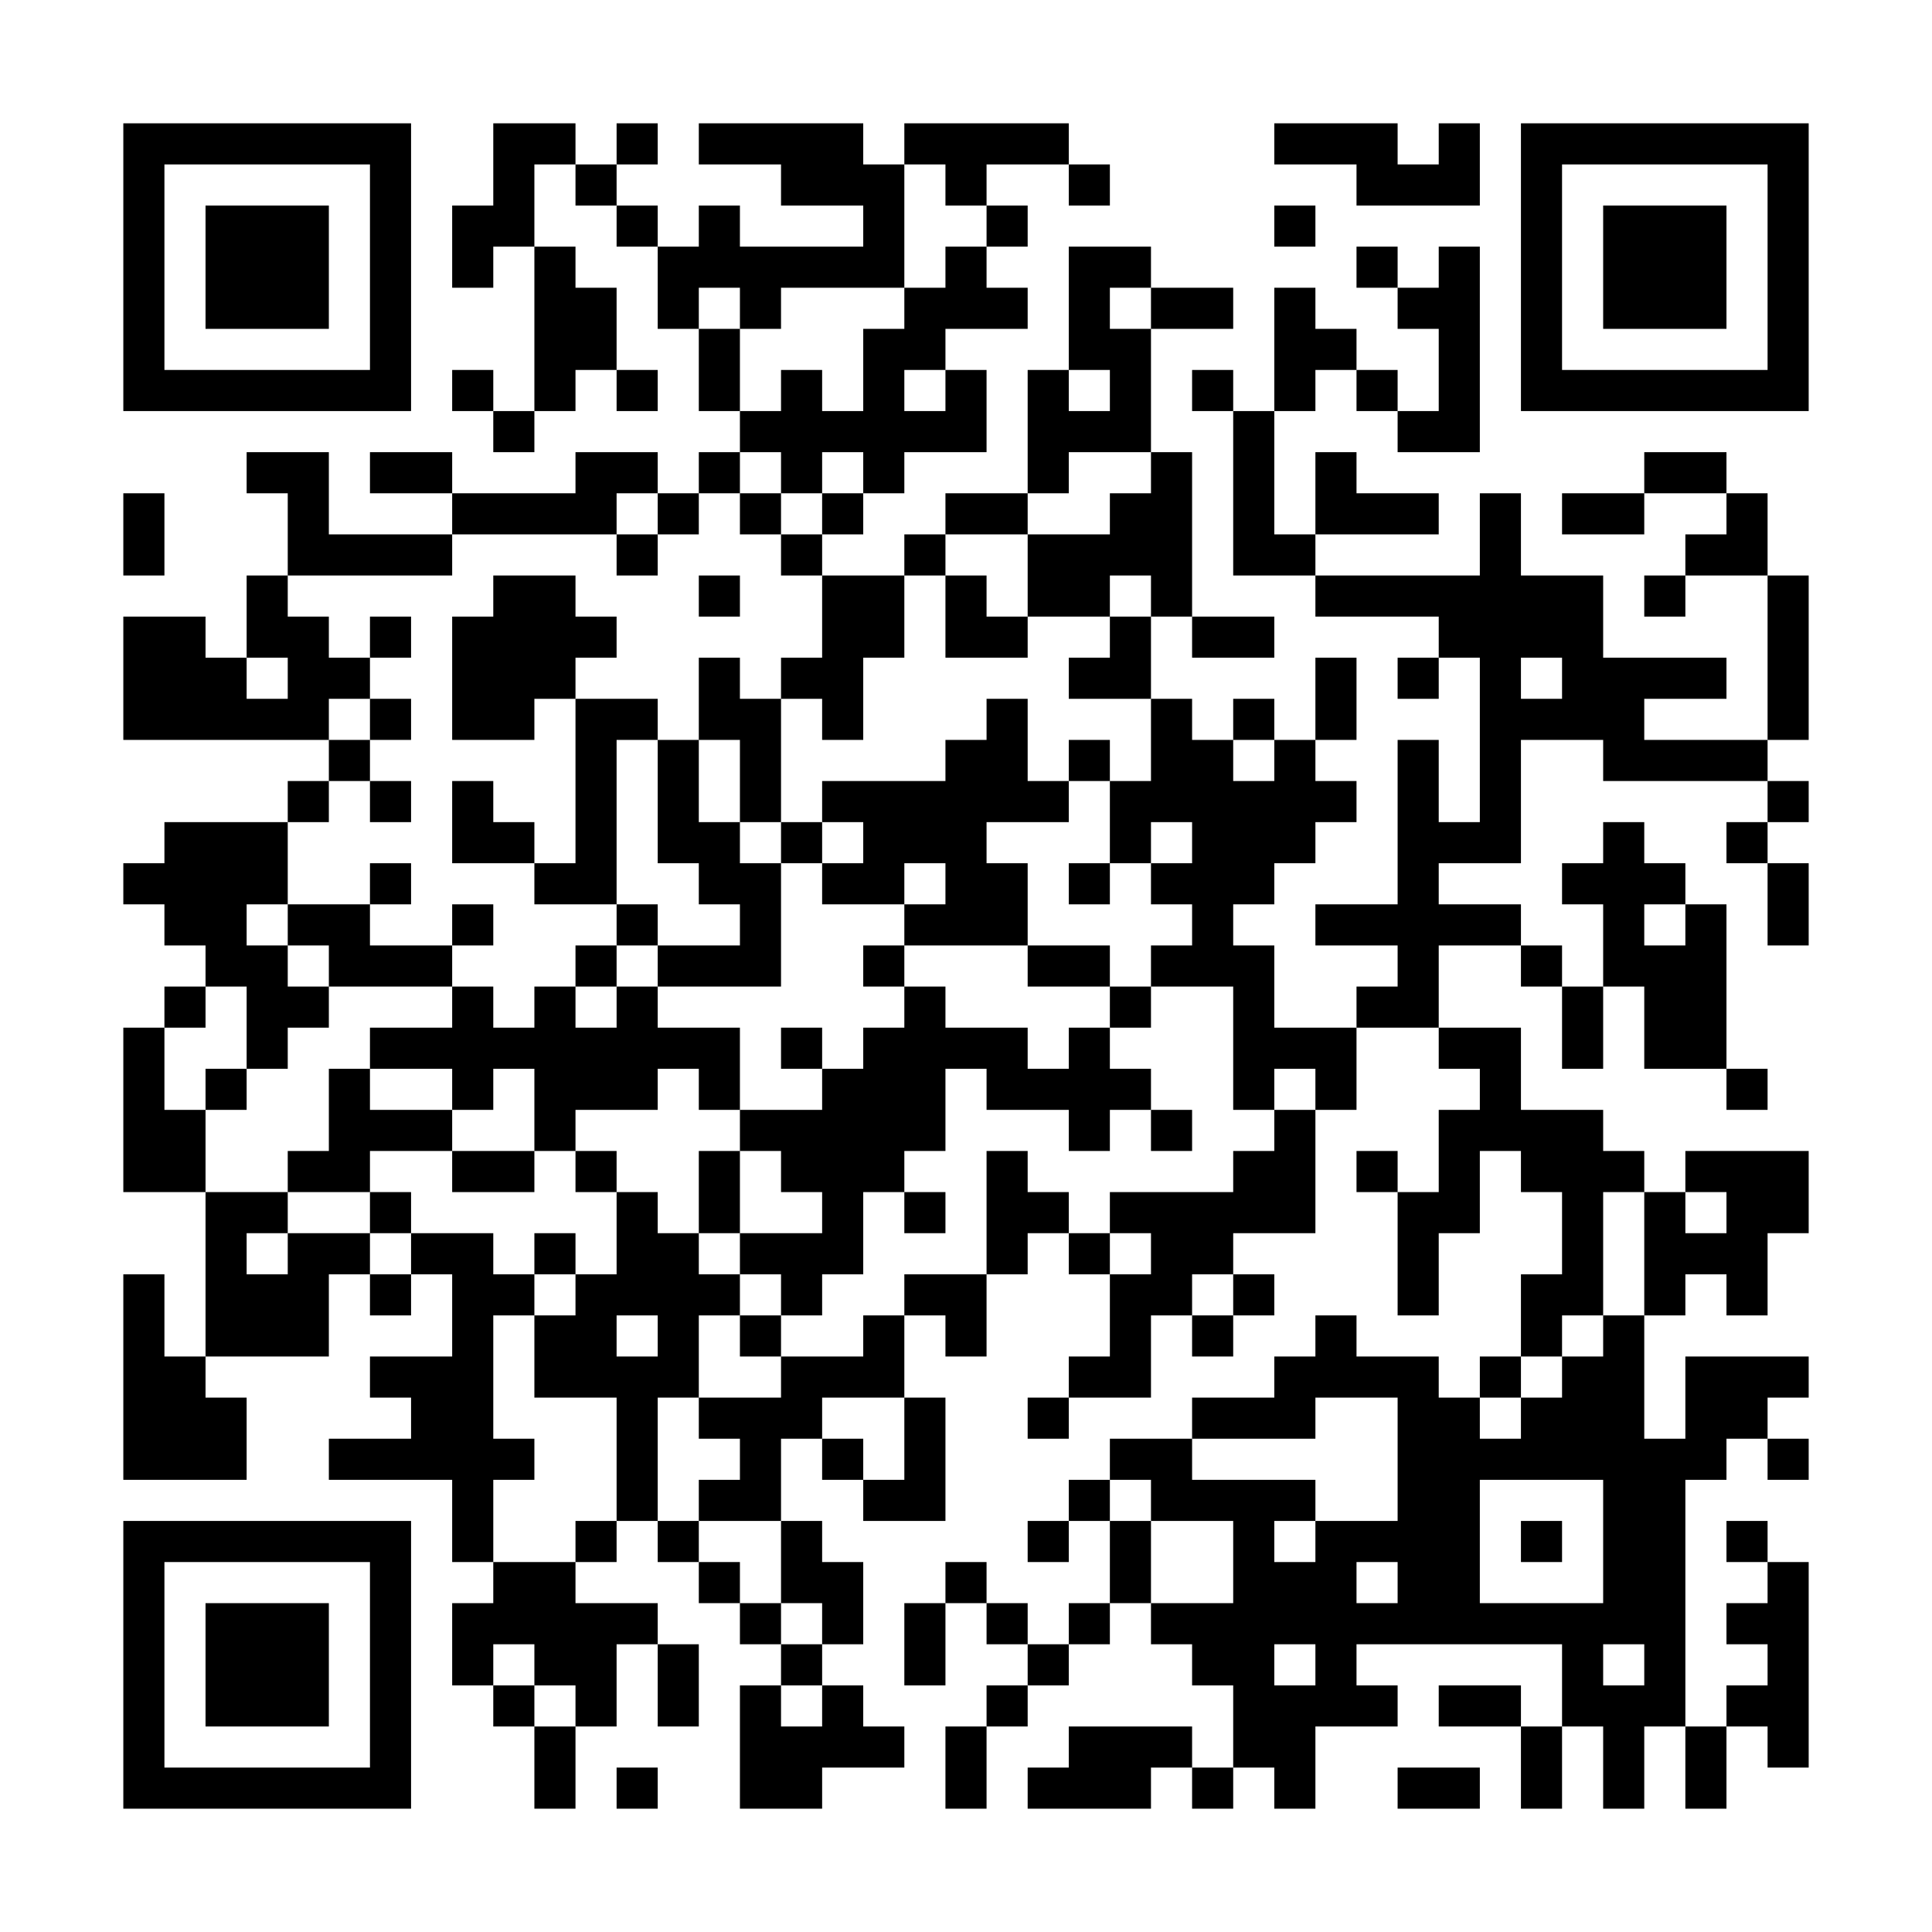 <?xml version="1.0" encoding="UTF-8"?>
<svg xmlns="http://www.w3.org/2000/svg" version="1.1" width="600" height="600" viewBox="0 0 600 600"><rect x="0" y="0" width="600" height="600" fill="#ffffff"/><g transform="scale(12.766)"><g transform="translate(3,3)"><path fill-rule="evenodd" d="M9 0L9 2L8 2L8 4L9 4L9 3L10 3L10 7L9 7L9 6L8 6L8 7L9 7L9 8L10 8L10 7L11 7L11 6L12 6L12 7L13 7L13 6L12 6L12 4L11 4L11 3L10 3L10 1L11 1L11 2L12 2L12 3L13 3L13 5L14 5L14 7L15 7L15 8L14 8L14 9L13 9L13 8L11 8L11 9L8 9L8 8L6 8L6 9L8 9L8 10L5 10L5 8L3 8L3 9L4 9L4 11L3 11L3 13L2 13L2 12L0 12L0 15L5 15L5 16L4 16L4 17L1 17L1 18L0 18L0 19L1 19L1 20L2 20L2 21L1 21L1 22L0 22L0 26L2 26L2 30L1 30L1 28L0 28L0 33L3 33L3 31L2 31L2 30L5 30L5 28L6 28L6 29L7 29L7 28L8 28L8 30L6 30L6 31L7 31L7 32L5 32L5 33L8 33L8 35L9 35L9 36L8 36L8 38L9 38L9 39L10 39L10 41L11 41L11 39L12 39L12 37L13 37L13 39L14 39L14 37L13 37L13 36L11 36L11 35L12 35L12 34L13 34L13 35L14 35L14 36L15 36L15 37L16 37L16 38L15 38L15 41L17 41L17 40L19 40L19 39L18 39L18 38L17 38L17 37L18 37L18 35L17 35L17 34L16 34L16 32L17 32L17 33L18 33L18 34L20 34L20 31L19 31L19 29L20 29L20 30L21 30L21 28L22 28L22 27L23 27L23 28L24 28L24 30L23 30L23 31L22 31L22 32L23 32L23 31L25 31L25 29L26 29L26 30L27 30L27 29L28 29L28 28L27 28L27 27L29 27L29 24L30 24L30 22L32 22L32 23L33 23L33 24L32 24L32 26L31 26L31 25L30 25L30 26L31 26L31 29L32 29L32 27L33 27L33 25L34 25L34 26L35 26L35 28L34 28L34 30L33 30L33 31L32 31L32 30L30 30L30 29L29 29L29 30L28 30L28 31L26 31L26 32L24 32L24 33L23 33L23 34L22 34L22 35L23 35L23 34L24 34L24 36L23 36L23 37L22 37L22 36L21 36L21 35L20 35L20 36L19 36L19 38L20 38L20 36L21 36L21 37L22 37L22 38L21 38L21 39L20 39L20 41L21 41L21 39L22 39L22 38L23 38L23 37L24 37L24 36L25 36L25 37L26 37L26 38L27 38L27 40L26 40L26 39L23 39L23 40L22 40L22 41L25 41L25 40L26 40L26 41L27 41L27 40L28 40L28 41L29 41L29 39L31 39L31 38L30 38L30 37L35 37L35 39L34 39L34 38L32 38L32 39L34 39L34 41L35 41L35 39L36 39L36 41L37 41L37 39L38 39L38 41L39 41L39 39L40 39L40 40L41 40L41 35L40 35L40 34L39 34L39 35L40 35L40 36L39 36L39 37L40 37L40 38L39 38L39 39L38 39L38 33L39 33L39 32L40 32L40 33L41 33L41 32L40 32L40 31L41 31L41 30L38 30L38 32L37 32L37 29L38 29L38 28L39 28L39 29L40 29L40 27L41 27L41 25L38 25L38 26L37 26L37 25L36 25L36 24L34 24L34 22L32 22L32 20L34 20L34 21L35 21L35 23L36 23L36 21L37 21L37 23L39 23L39 24L40 24L40 23L39 23L39 19L38 19L38 18L37 18L37 17L36 17L36 18L35 18L35 19L36 19L36 21L35 21L35 20L34 20L34 19L32 19L32 18L34 18L34 15L36 15L36 16L40 16L40 17L39 17L39 18L40 18L40 20L41 20L41 18L40 18L40 17L41 17L41 16L40 16L40 15L41 15L41 11L40 11L40 9L39 9L39 8L37 8L37 9L35 9L35 10L37 10L37 9L39 9L39 10L38 10L38 11L37 11L37 12L38 12L38 11L40 11L40 15L37 15L37 14L39 14L39 13L36 13L36 11L34 11L34 9L33 9L33 11L29 11L29 10L32 10L32 9L30 9L30 8L29 8L29 10L28 10L28 7L29 7L29 6L30 6L30 7L31 7L31 8L33 8L33 3L32 3L32 4L31 4L31 3L30 3L30 4L31 4L31 5L32 5L32 7L31 7L31 6L30 6L30 5L29 5L29 4L28 4L28 7L27 7L27 6L26 6L26 7L27 7L27 11L29 11L29 12L32 12L32 13L31 13L31 14L32 14L32 13L33 13L33 17L32 17L32 15L31 15L31 19L29 19L29 20L31 20L31 21L30 21L30 22L28 22L28 20L27 20L27 19L28 19L28 18L29 18L29 17L30 17L30 16L29 16L29 15L30 15L30 13L29 13L29 15L28 15L28 14L27 14L27 15L26 15L26 14L25 14L25 12L26 12L26 13L28 13L28 12L26 12L26 8L25 8L25 5L27 5L27 4L25 4L25 3L23 3L23 6L22 6L22 9L20 9L20 10L19 10L19 11L17 11L17 10L18 10L18 9L19 9L19 8L21 8L21 6L20 6L20 5L22 5L22 4L21 4L21 3L22 3L22 2L21 2L21 1L23 1L23 2L24 2L24 1L23 1L23 0L19 0L19 1L18 1L18 0L14 0L14 1L16 1L16 2L18 2L18 3L15 3L15 2L14 2L14 3L13 3L13 2L12 2L12 1L13 1L13 0L12 0L12 1L11 1L11 0ZM28 0L28 1L30 1L30 2L33 2L33 0L32 0L32 1L31 1L31 0ZM19 1L19 4L16 4L16 5L15 5L15 4L14 4L14 5L15 5L15 7L16 7L16 6L17 6L17 7L18 7L18 5L19 5L19 4L20 4L20 3L21 3L21 2L20 2L20 1ZM28 2L28 3L29 3L29 2ZM24 4L24 5L25 5L25 4ZM19 6L19 7L20 7L20 6ZM23 6L23 7L24 7L24 6ZM15 8L15 9L14 9L14 10L13 10L13 9L12 9L12 10L8 10L8 11L4 11L4 12L5 12L5 13L6 13L6 14L5 14L5 15L6 15L6 16L5 16L5 17L4 17L4 19L3 19L3 20L4 20L4 21L5 21L5 22L4 22L4 23L3 23L3 21L2 21L2 22L1 22L1 24L2 24L2 26L4 26L4 27L3 27L3 28L4 28L4 27L6 27L6 28L7 28L7 27L9 27L9 28L10 28L10 29L9 29L9 32L10 32L10 33L9 33L9 35L11 35L11 34L12 34L12 31L10 31L10 29L11 29L11 28L12 28L12 26L13 26L13 27L14 27L14 28L15 28L15 29L14 29L14 31L13 31L13 34L14 34L14 35L15 35L15 36L16 36L16 37L17 37L17 36L16 36L16 34L14 34L14 33L15 33L15 32L14 32L14 31L16 31L16 30L18 30L18 29L19 29L19 28L21 28L21 25L22 25L22 26L23 26L23 27L24 27L24 28L25 28L25 27L24 27L24 26L27 26L27 25L28 25L28 24L29 24L29 23L28 23L28 24L27 24L27 21L25 21L25 20L26 20L26 19L25 19L25 18L26 18L26 17L25 17L25 18L24 18L24 16L25 16L25 14L23 14L23 13L24 13L24 12L25 12L25 11L24 11L24 12L22 12L22 10L24 10L24 9L25 9L25 8L23 8L23 9L22 9L22 10L20 10L20 11L19 11L19 13L18 13L18 15L17 15L17 14L16 14L16 13L17 13L17 11L16 11L16 10L17 10L17 9L18 9L18 8L17 8L17 9L16 9L16 8ZM0 9L0 11L1 11L1 9ZM15 9L15 10L16 10L16 9ZM12 10L12 11L13 11L13 10ZM9 11L9 12L8 12L8 15L10 15L10 14L11 14L11 18L10 18L10 17L9 17L9 16L8 16L8 18L10 18L10 19L12 19L12 20L11 20L11 21L10 21L10 22L9 22L9 21L8 21L8 20L9 20L9 19L8 19L8 20L6 20L6 19L7 19L7 18L6 18L6 19L4 19L4 20L5 20L5 21L8 21L8 22L6 22L6 23L5 23L5 25L4 25L4 26L6 26L6 27L7 27L7 26L6 26L6 25L8 25L8 26L10 26L10 25L11 25L11 26L12 26L12 25L11 25L11 24L13 24L13 23L14 23L14 24L15 24L15 25L14 25L14 27L15 27L15 28L16 28L16 29L15 29L15 30L16 30L16 29L17 29L17 28L18 28L18 26L19 26L19 27L20 27L20 26L19 26L19 25L20 25L20 23L21 23L21 24L23 24L23 25L24 25L24 24L25 24L25 25L26 25L26 24L25 24L25 23L24 23L24 22L25 22L25 21L24 21L24 20L22 20L22 18L21 18L21 17L23 17L23 16L24 16L24 15L23 15L23 16L22 16L22 14L21 14L21 15L20 15L20 16L17 16L17 17L16 17L16 14L15 14L15 13L14 13L14 15L13 15L13 14L11 14L11 13L12 13L12 12L11 12L11 11ZM14 11L14 12L15 12L15 11ZM20 11L20 13L22 13L22 12L21 12L21 11ZM6 12L6 13L7 13L7 12ZM3 13L3 14L4 14L4 13ZM34 13L34 14L35 14L35 13ZM6 14L6 15L7 15L7 14ZM12 15L12 19L13 19L13 20L12 20L12 21L11 21L11 22L12 22L12 21L13 21L13 22L15 22L15 24L17 24L17 23L18 23L18 22L19 22L19 21L20 21L20 22L22 22L22 23L23 23L23 22L24 22L24 21L22 21L22 20L19 20L19 19L20 19L20 18L19 18L19 19L17 19L17 18L18 18L18 17L17 17L17 18L16 18L16 17L15 17L15 15L14 15L14 17L15 17L15 18L16 18L16 21L13 21L13 20L15 20L15 19L14 19L14 18L13 18L13 15ZM27 15L27 16L28 16L28 15ZM6 16L6 17L7 17L7 16ZM23 18L23 19L24 19L24 18ZM37 19L37 20L38 20L38 19ZM18 20L18 21L19 21L19 20ZM16 22L16 23L17 23L17 22ZM2 23L2 24L3 24L3 23ZM6 23L6 24L8 24L8 25L10 25L10 23L9 23L9 24L8 24L8 23ZM15 25L15 27L17 27L17 26L16 26L16 25ZM36 26L36 29L35 29L35 30L34 30L34 31L33 31L33 32L34 32L34 31L35 31L35 30L36 30L36 29L37 29L37 26ZM38 26L38 27L39 27L39 26ZM10 27L10 28L11 28L11 27ZM26 28L26 29L27 29L27 28ZM12 29L12 30L13 30L13 29ZM17 31L17 32L18 32L18 33L19 33L19 31ZM29 31L29 32L26 32L26 33L29 33L29 34L28 34L28 35L29 35L29 34L31 34L31 31ZM24 33L24 34L25 34L25 36L27 36L27 34L25 34L25 33ZM33 33L33 36L36 36L36 33ZM34 34L34 35L35 35L35 34ZM30 35L30 36L31 36L31 35ZM9 37L9 38L10 38L10 39L11 39L11 38L10 38L10 37ZM28 37L28 38L29 38L29 37ZM36 37L36 38L37 38L37 37ZM16 38L16 39L17 39L17 38ZM12 40L12 41L13 41L13 40ZM31 40L31 41L33 41L33 40ZM0 0L0 7L7 7L7 0ZM1 1L1 6L6 6L6 1ZM2 2L2 5L5 5L5 2ZM34 0L34 7L41 7L41 0ZM35 1L35 6L40 6L40 1ZM36 2L36 5L39 5L39 2ZM0 34L0 41L7 41L7 34ZM1 35L1 40L6 40L6 35ZM2 36L2 39L5 39L5 36Z" fill="#000000"/></g></g></svg>
